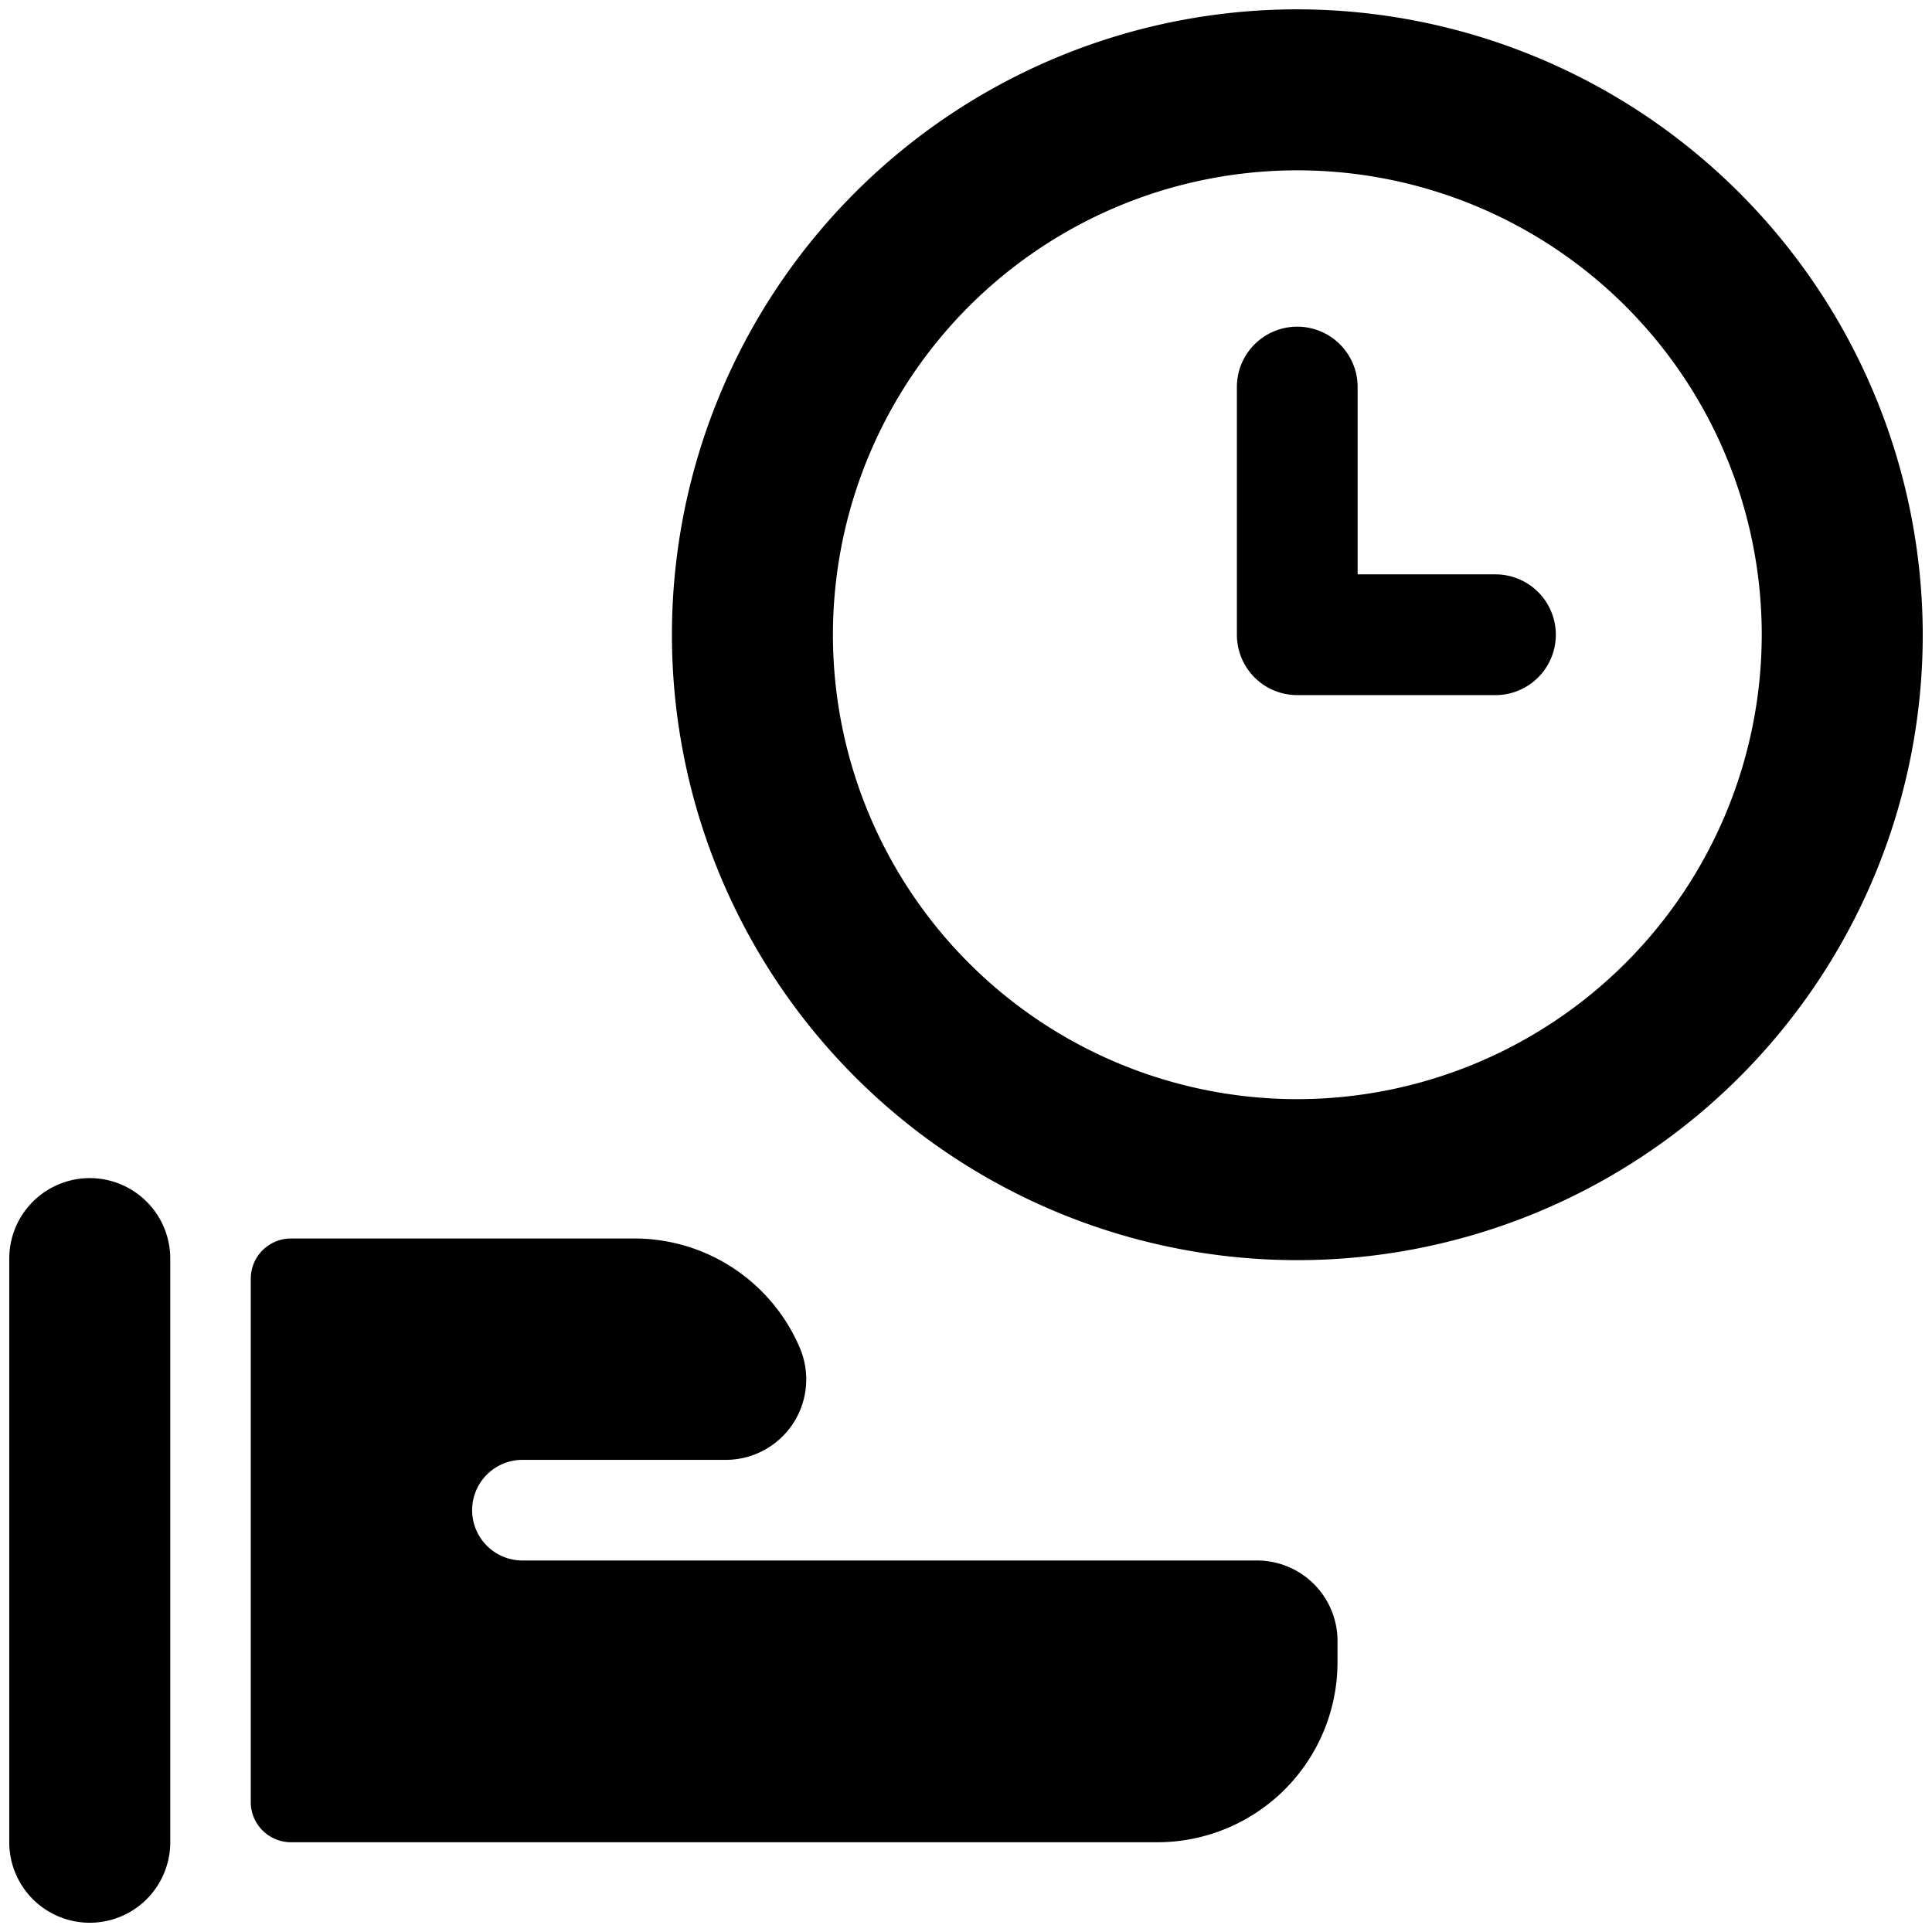 <svg xmlns="http://www.w3.org/2000/svg" viewBox="0 0 24 24"><path d="M1.115,14.635a1,1,0,0,0-1,1v7.25a1,1,0,0,0,2,0v-7.25A1,1,0,0,0,1.115,14.635Z"/><path d="M15.615,19.385H6.49a.625.625,0,1,1,0-1.25H9.016a1,1,0,0,0,.919-1.393,2.233,2.233,0,0,0-2.056-1.357H3.615a.5.5,0,0,0-.5.5v6.5a.5.5,0,0,0,.5.5H14.379a2.238,2.238,0,0,0,2.236-2.236v-.264A1,1,0,0,0,15.615,19.385Z"/><path d="M16.115.116a7.769,7.769,0,1,0,7.77,7.769A7.779,7.779,0,0,0,16.115.116Zm0,13.538a5.769,5.769,0,1,1,5.77-5.769A5.775,5.775,0,0,1,16.115,13.654Z"/><path d="M18.577,7.135H16.865V4.808a.75.75,0,0,0-1.5,0V7.885a.75.75,0,0,0,.75.75h2.462a.75.75,0,0,0,0-1.5Z"/></svg>